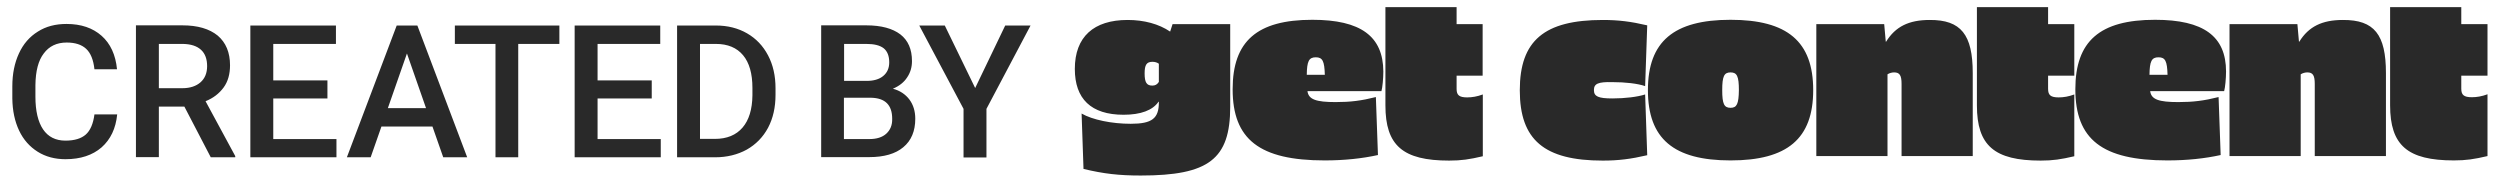 <?xml version="1.0" encoding="utf-8"?>
<!-- Generator: Adobe Illustrator 25.3.1, SVG Export Plug-In . SVG Version: 6.00 Build 0)  -->
<svg version="1.1" id="Layer_2" xmlns="http://www.w3.org/2000/svg" xmlns:xlink="http://www.w3.org/1999/xlink" x="0px" y="0px"
	 viewBox="0 0 1440 105" style="enable-background:new 0 0 1440 105;" xml:space="preserve">
<style type="text/css">
	.st0{fill:#292929;}
</style>
<path class="st0" d="M674,18.2c-6.5-4.4-15-6.7-24.5-6.7c-19.5,0-30.4,9.7-30.4,28.2c0,17.2,9.3,26.4,28.1,26.4
	c9.9,0,16.8-2.6,20.1-7.5h0.2v0.4c0,9.2-3.9,12.3-16.2,12.3c-10.9,0-22.1-2.3-28.3-5.9l1.1,31.9c11.7,2.8,20.4,3.8,33,3.8
	c39.1,0,51.5-9.4,51.5-39.6V13.9h-33.2L674,18.2z M667.5,47.2c-1,1.5-2.1,2.1-3.8,2.1c-3.2,0-4.4-1.8-4.4-7c0-4.9,1.1-6.7,4.5-6.7
	c1.5,0,2.7,0.4,3.7,1.1V47.2z M755.9,11.4c-31.8,0-45.9,12.3-45.9,40c0,28.9,15.5,41,53,41c11.4,0,21.6-1.1,30.7-3.1l-1.2-33.4
	c-8.3,2.1-14.6,2.9-23.2,2.9c-11.2,0-15.6-1.5-16.2-6.3h42.6c0.6-2,1.1-7.4,1.1-11.3C796.7,20.9,783.8,11.4,755.9,11.4z M752.7,43.1
	c0.1-7.8,1.2-10.1,5.2-10.1c3.9,0,5,2.2,5.2,10.1H752.7z M839,13.9H854v29.7H839v7.6c0,3.6,1.5,4.9,6.1,4.9c2.8,0,5.8-0.5,9-1.7
	v35.6c-7.7,1.8-12.3,2.5-19.4,2.5c-26.7,0-36.7-8.7-36.7-31.8V4.1h41V13.9z M918.1,51.9c0,3.7,2.6,4.8,10.7,4.8
	c7.2,0,14.5-0.9,18.8-2.3l1.2,35c-9.4,2.2-16.6,3.1-25.6,3.1c-33.7,0-47.8-11.9-47.8-40.5c0-28.6,14.1-40.5,47.8-40.5
	c9.1,0,16.2,0.9,25.6,3.1l-1.2,35c-4.3-1.5-11.5-2.3-18.8-2.3C920.5,47.1,918.1,48.2,918.1,51.9z M996.8,11.4
	c-32.7,0-47.6,12.5-47.6,40.5c0,28,14.8,40.5,47.6,40.5c32.7,0,47.6-12.5,47.6-40.5C1044.4,23.9,1029.5,11.4,996.8,11.4z
	 M996.8,62.1c-3.7,0-4.8-2.2-4.8-10.2c0-8,1.1-10.2,4.8-10.2c3.7,0,4.8,2.2,4.8,10.2C1001.5,59.9,1000.4,62.1,996.8,62.1z
	 M1136.3,42.1v47.8h-41V48.3c0-4.9-1.1-6.6-4.3-6.6c-1.3,0-2.7,0.4-3.8,1.1v47.1h-41v-76h39.1l0.9,10.1h0.2
	c5.4-8.7,13.1-12.5,25.1-12.5C1129.5,11.4,1136.3,19.9,1136.3,42.1z M1179.7,13.9h15.1v29.7h-15.1v7.6c0,3.6,1.5,4.9,6.1,4.9
	c2.8,0,5.8-0.5,9-1.7v35.6c-7.7,1.8-12.3,2.5-19.4,2.5c-26.7,0-36.7-8.7-36.7-31.8V4.1h41V13.9z M1241.3,11.4
	c-31.8,0-45.9,12.3-45.9,40c0,28.9,15.5,41,53,41c11.4,0,21.6-1.1,30.7-3.1l-1.2-33.4c-8.3,2.1-14.6,2.9-23.2,2.9
	c-11.2,0-15.6-1.5-16.2-6.3h42.6c0.6-2,1.1-7.4,1.1-11.3C1282.2,20.9,1269.3,11.4,1241.3,11.4z M1238.1,43.1
	c0.1-7.8,1.2-10.1,5.2-10.1c3.9,0,5,2.2,5.2,10.1H1238.1z M1374.3,42.1v47.8h-41V48.3c0-4.9-1.1-6.6-4.3-6.6c-1.3,0-2.7,0.4-3.8,1.1
	v47.1h-41v-76h39.1l0.9,10.1h0.2c5.4-8.7,13.1-12.5,25.1-12.5C1367.6,11.4,1374.3,19.9,1374.3,42.1z M1417.7,43.5v7.6
	c0,3.6,1.5,4.9,6.1,4.9c2.8,0,5.8-0.5,9-1.7v35.6c-7.7,1.8-12.3,2.5-19.4,2.5c-26.7,0-36.7-8.7-36.7-31.8V4.1h41v9.8h15.1v29.7
	H1417.7z M20.4,49v6.7c0,8.2,1.5,14.5,4.4,18.8c2.9,4.3,7.2,6.5,12.9,6.5c5.2,0,9.1-1.2,11.7-3.5c2.6-2.3,4.3-6.2,5-11.6h13.1
	c-0.8,8.1-3.8,14.4-9,19c-5.2,4.5-12.1,6.8-20.8,6.8c-6,0-11.4-1.4-16-4.3c-4.6-2.9-8.2-6.9-10.7-12.2c-2.5-5.3-3.8-11.4-3.9-18.4
	v-7.1c0-7.2,1.3-13.5,3.8-18.9c2.5-5.5,6.2-9.7,10.9-12.6c4.7-3,10.2-4.4,16.5-4.4c8.4,0,15.1,2.3,20.2,6.8c5.1,4.5,8.1,11,8.9,19.3
	H54.4c-0.6-5.5-2.2-9.4-4.8-11.8s-6.3-3.6-11.2-3.6c-5.7,0-10.1,2.1-13.2,6.3C22.1,34.8,20.5,40.9,20.4,49z M128.8,50.4
	c2.5-3.4,3.7-7.7,3.7-12.8c0-7.4-2.4-13.1-7.1-17.1c-4.8-3.9-11.5-5.9-20.3-5.9H78.3v75.9h13.2V61.4h14.7l15.2,29.2h14.1v-0.7
	l-17.1-31.6C122.9,56.5,126.3,53.8,128.8,50.4z M115.5,47.4c-2.5,2.2-6,3.4-10.4,3.4H91.5V25.3h13.9c4.6,0.1,8,1.2,10.4,3.4
	s3.5,5.4,3.5,9.4C119.3,42.1,118,45.2,115.5,47.4z M157.3,80.1h36.5v10.5h-49.6V14.7h49.3v10.6h-36.1v21h31.2v10.4h-31.2V80.1z
	 M228.5,14.7l-28.7,75.9h13.7l6.2-17.7h29.4l6.2,17.7h13.8l-28.7-75.9H228.5z M223.4,62.3l11-31.5l11,31.5H223.4z M262,14.7h60.2
	v10.6h-23.7v65.3h-13.1V25.3H262V14.7z M344.1,80.1h36.5v10.5h-49.6V14.7h49.3v10.6h-36.1v21h31.2v10.4h-31.2V80.1z M430.3,19.2
	c-5.2-3-11.2-4.5-17.9-4.5H390v75.9h21.9c6.8,0,12.9-1.5,18.2-4.4c5.3-3,9.4-7.2,12.3-12.6c2.9-5.5,4.3-11.8,4.3-19v-3.8
	c0-7.1-1.4-13.4-4.3-18.9C439.5,26.4,435.5,22.2,430.3,19.2z M433.4,54.9c-0.1,8.1-2,14.3-5.7,18.6c-3.7,4.3-9,6.5-15.9,6.5h-8.6
	V25.3h9.2c6.8,0,12,2.2,15.6,6.5c3.6,4.3,5.4,10.6,5.4,18.9V54.9z M514.3,51.1c3.6-1.5,6.4-3.7,8.2-6.5c1.9-2.8,2.8-5.9,2.8-9.4
	c0-6.8-2.2-11.9-6.7-15.4c-4.5-3.4-11-5.2-19.6-5.2h-26v75.9h27.7c8.5,0,15.1-1.9,19.6-5.7c4.6-3.8,6.9-9.3,6.9-16.4
	c0-4.3-1.1-8-3.4-11.1C521.5,54.3,518.4,52.2,514.3,51.1z M486.1,25.3H499c4.5,0,7.8,0.8,10,2.5c2.1,1.7,3.2,4.4,3.2,8.1
	c0,3.4-1.2,6-3.5,7.9c-2.3,1.9-5.5,2.8-9.6,2.8h-12.9V25.3z M510.5,77c-2.3,2.1-5.6,3.1-9.7,3.1h-14.7V56.3h15.7
	c8.1,0.2,12.1,4.2,12.1,12.1C514,72.1,512.8,74.9,510.5,77z M579,14.7h14.6l-25.4,48v28h-13.2v-28l-25.5-48h14.7l17.5,36L579,14.7z"
	/>
</svg>
